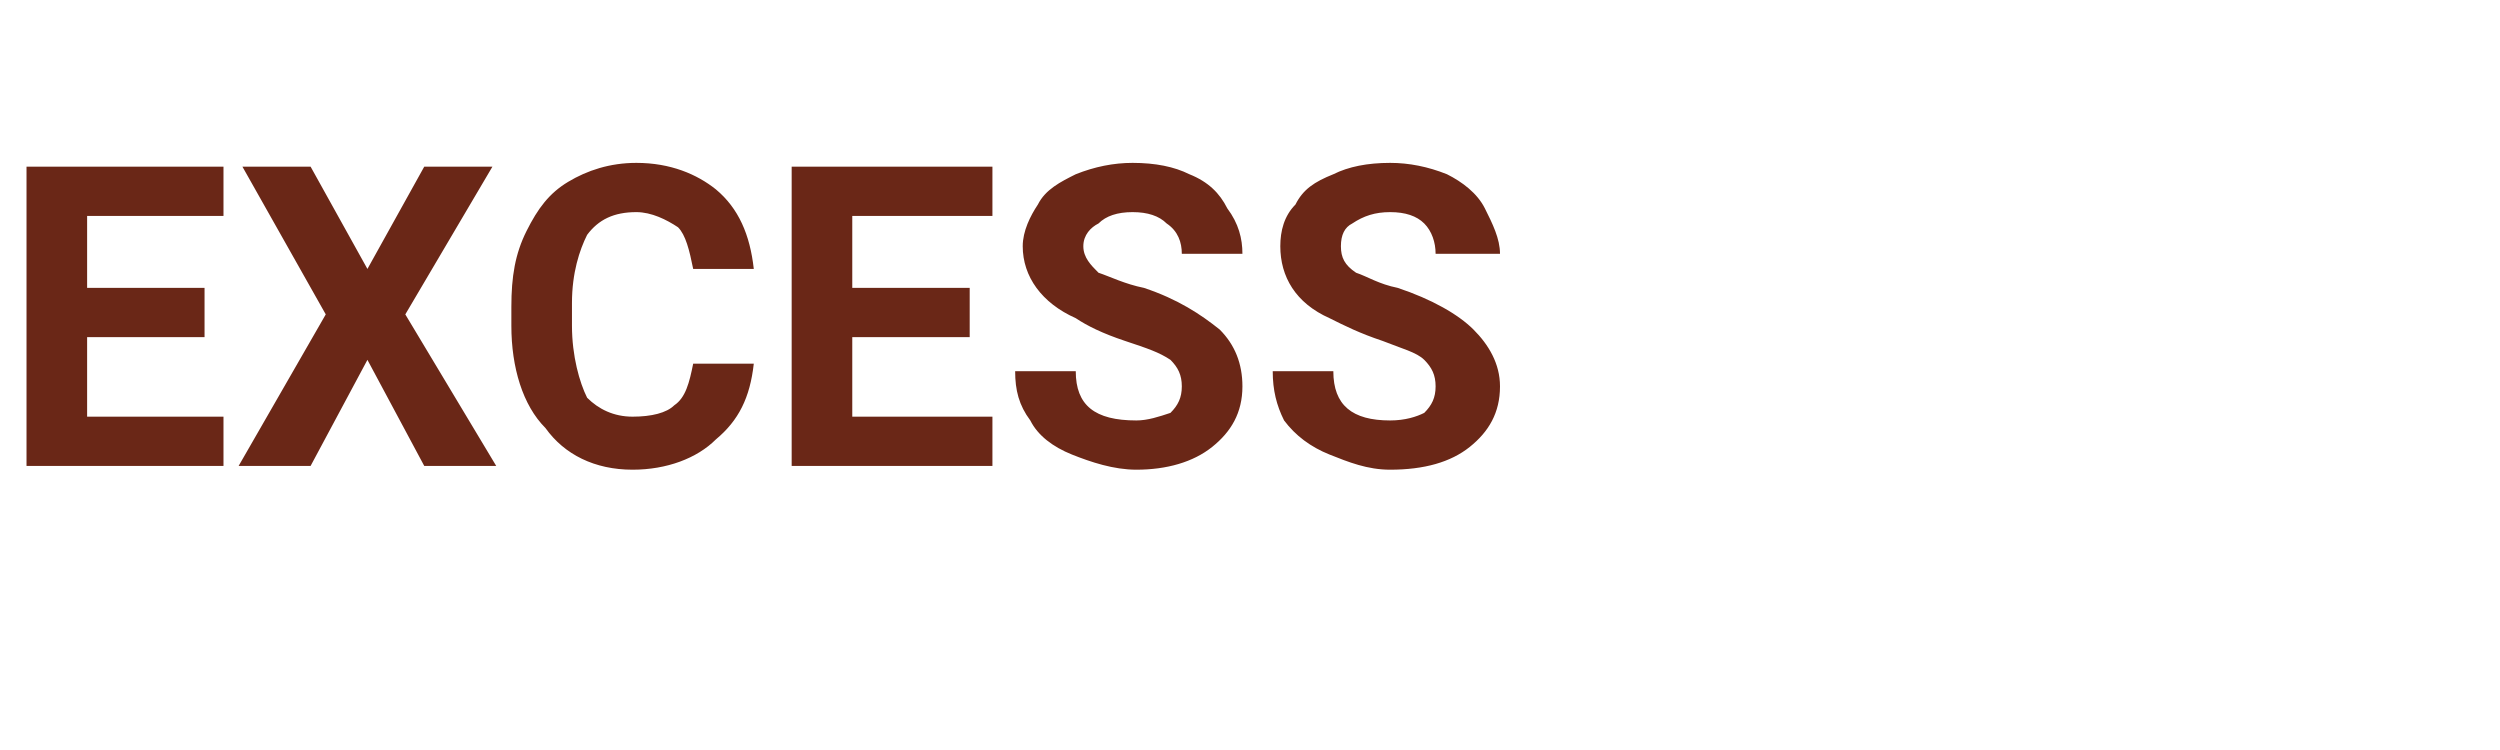 <?xml version="1.0" standalone="no"?><!DOCTYPE svg PUBLIC "-//W3C//DTD SVG 1.1//EN" "http://www.w3.org/Graphics/SVG/1.1/DTD/svg11.dtd"><svg xmlns="http://www.w3.org/2000/svg" version="1.1" width="66px" height="19.8px" viewBox="0 -4 66 19.8" style="top:-4px">  <desc>EXCESS</desc>  <defs/>  <g id="Polygon79151">    <path d="M 5.4 4.9 L 2.3 4.9 L 2.3 7 L 5.9 7 L 5.9 8.3 L 0.7 8.3 L 0.7 0.4 L 5.9 0.4 L 5.9 1.7 L 2.3 1.7 L 2.3 3.6 L 5.4 3.6 L 5.4 4.9 Z M 9.7 3.1 L 11.2 0.4 L 13 0.4 L 10.7 4.3 L 13.1 8.3 L 11.2 8.3 L 9.7 5.5 L 8.2 8.3 L 6.3 8.3 L 8.6 4.3 L 6.4 0.4 L 8.2 0.4 L 9.7 3.1 Z M 19.9 5.6 C 19.8 6.5 19.5 7.1 18.9 7.6 C 18.4 8.1 17.6 8.4 16.7 8.4 C 15.7 8.4 14.9 8 14.4 7.3 C 13.8 6.7 13.5 5.7 13.5 4.6 C 13.5 4.6 13.5 4.1 13.5 4.1 C 13.5 3.3 13.6 2.7 13.9 2.1 C 14.2 1.5 14.5 1.1 15 0.8 C 15.5 0.5 16.1 0.3 16.8 0.3 C 17.7 0.3 18.4 0.6 18.9 1 C 19.5 1.5 19.8 2.2 19.9 3.1 C 19.9 3.1 18.3 3.1 18.3 3.1 C 18.2 2.6 18.1 2.2 17.9 2 C 17.6 1.8 17.2 1.6 16.8 1.6 C 16.2 1.6 15.8 1.8 15.5 2.2 C 15.3 2.6 15.1 3.2 15.1 4 C 15.1 4 15.1 4.6 15.1 4.6 C 15.1 5.4 15.3 6.1 15.5 6.5 C 15.8 6.8 16.2 7 16.7 7 C 17.2 7 17.6 6.9 17.8 6.7 C 18.1 6.5 18.2 6.1 18.3 5.6 C 18.3 5.6 19.9 5.6 19.9 5.6 Z M 25.6 4.9 L 22.5 4.9 L 22.5 7 L 26.2 7 L 26.2 8.3 L 20.9 8.3 L 20.9 0.4 L 26.2 0.4 L 26.2 1.7 L 22.5 1.7 L 22.5 3.6 L 25.6 3.6 L 25.6 4.9 Z M 31.2 6.2 C 31.2 5.9 31.1 5.7 30.9 5.5 C 30.6 5.3 30.3 5.2 29.7 5 C 29.1 4.8 28.7 4.6 28.4 4.4 C 27.5 4 27 3.3 27 2.5 C 27 2.1 27.2 1.7 27.4 1.4 C 27.6 1 28 0.8 28.4 0.6 C 28.9 0.4 29.4 0.3 29.9 0.3 C 30.5 0.3 31 0.4 31.4 0.6 C 31.9 0.8 32.2 1.1 32.4 1.5 C 32.7 1.9 32.8 2.3 32.8 2.7 C 32.8 2.7 31.2 2.7 31.2 2.7 C 31.2 2.4 31.1 2.1 30.8 1.9 C 30.6 1.7 30.3 1.6 29.9 1.6 C 29.5 1.6 29.2 1.7 29 1.9 C 28.8 2 28.6 2.2 28.6 2.5 C 28.6 2.8 28.8 3 29 3.2 C 29.3 3.3 29.7 3.5 30.2 3.6 C 31.1 3.9 31.7 4.3 32.2 4.7 C 32.6 5.1 32.8 5.6 32.8 6.2 C 32.8 6.9 32.5 7.4 32 7.8 C 31.5 8.2 30.8 8.4 30 8.4 C 29.4 8.4 28.8 8.2 28.3 8 C 27.8 7.8 27.4 7.5 27.2 7.1 C 26.9 6.7 26.8 6.3 26.8 5.8 C 26.8 5.8 28.4 5.8 28.4 5.8 C 28.4 6.7 28.9 7.1 30 7.1 C 30.3 7.1 30.6 7 30.9 6.9 C 31.1 6.7 31.2 6.5 31.2 6.2 Z M 37.9 6.2 C 37.9 5.9 37.8 5.7 37.6 5.5 C 37.4 5.3 37 5.2 36.5 5 C 35.9 4.8 35.5 4.6 35.1 4.4 C 34.2 4 33.8 3.3 33.8 2.5 C 33.8 2.1 33.9 1.7 34.2 1.4 C 34.4 1 34.7 0.8 35.2 0.6 C 35.6 0.4 36.1 0.3 36.7 0.3 C 37.2 0.3 37.7 0.4 38.2 0.6 C 38.6 0.8 39 1.1 39.2 1.5 C 39.4 1.9 39.6 2.3 39.6 2.7 C 39.6 2.7 37.9 2.7 37.9 2.7 C 37.9 2.4 37.8 2.1 37.6 1.9 C 37.4 1.7 37.1 1.6 36.7 1.6 C 36.3 1.6 36 1.7 35.7 1.9 C 35.5 2 35.4 2.2 35.4 2.5 C 35.4 2.8 35.5 3 35.8 3.2 C 36.1 3.3 36.4 3.5 36.9 3.6 C 37.8 3.9 38.5 4.3 38.9 4.7 C 39.3 5.1 39.6 5.6 39.6 6.2 C 39.6 6.9 39.3 7.4 38.8 7.8 C 38.3 8.2 37.6 8.4 36.7 8.4 C 36.1 8.4 35.6 8.2 35.1 8 C 34.6 7.8 34.2 7.5 33.9 7.1 C 33.7 6.7 33.6 6.3 33.6 5.8 C 33.6 5.8 35.2 5.8 35.2 5.8 C 35.2 6.7 35.7 7.1 36.7 7.1 C 37.1 7.1 37.4 7 37.6 6.9 C 37.8 6.7 37.9 6.5 37.9 6.2 Z " stroke="none" fill="#6a2717"/>  </g></svg>